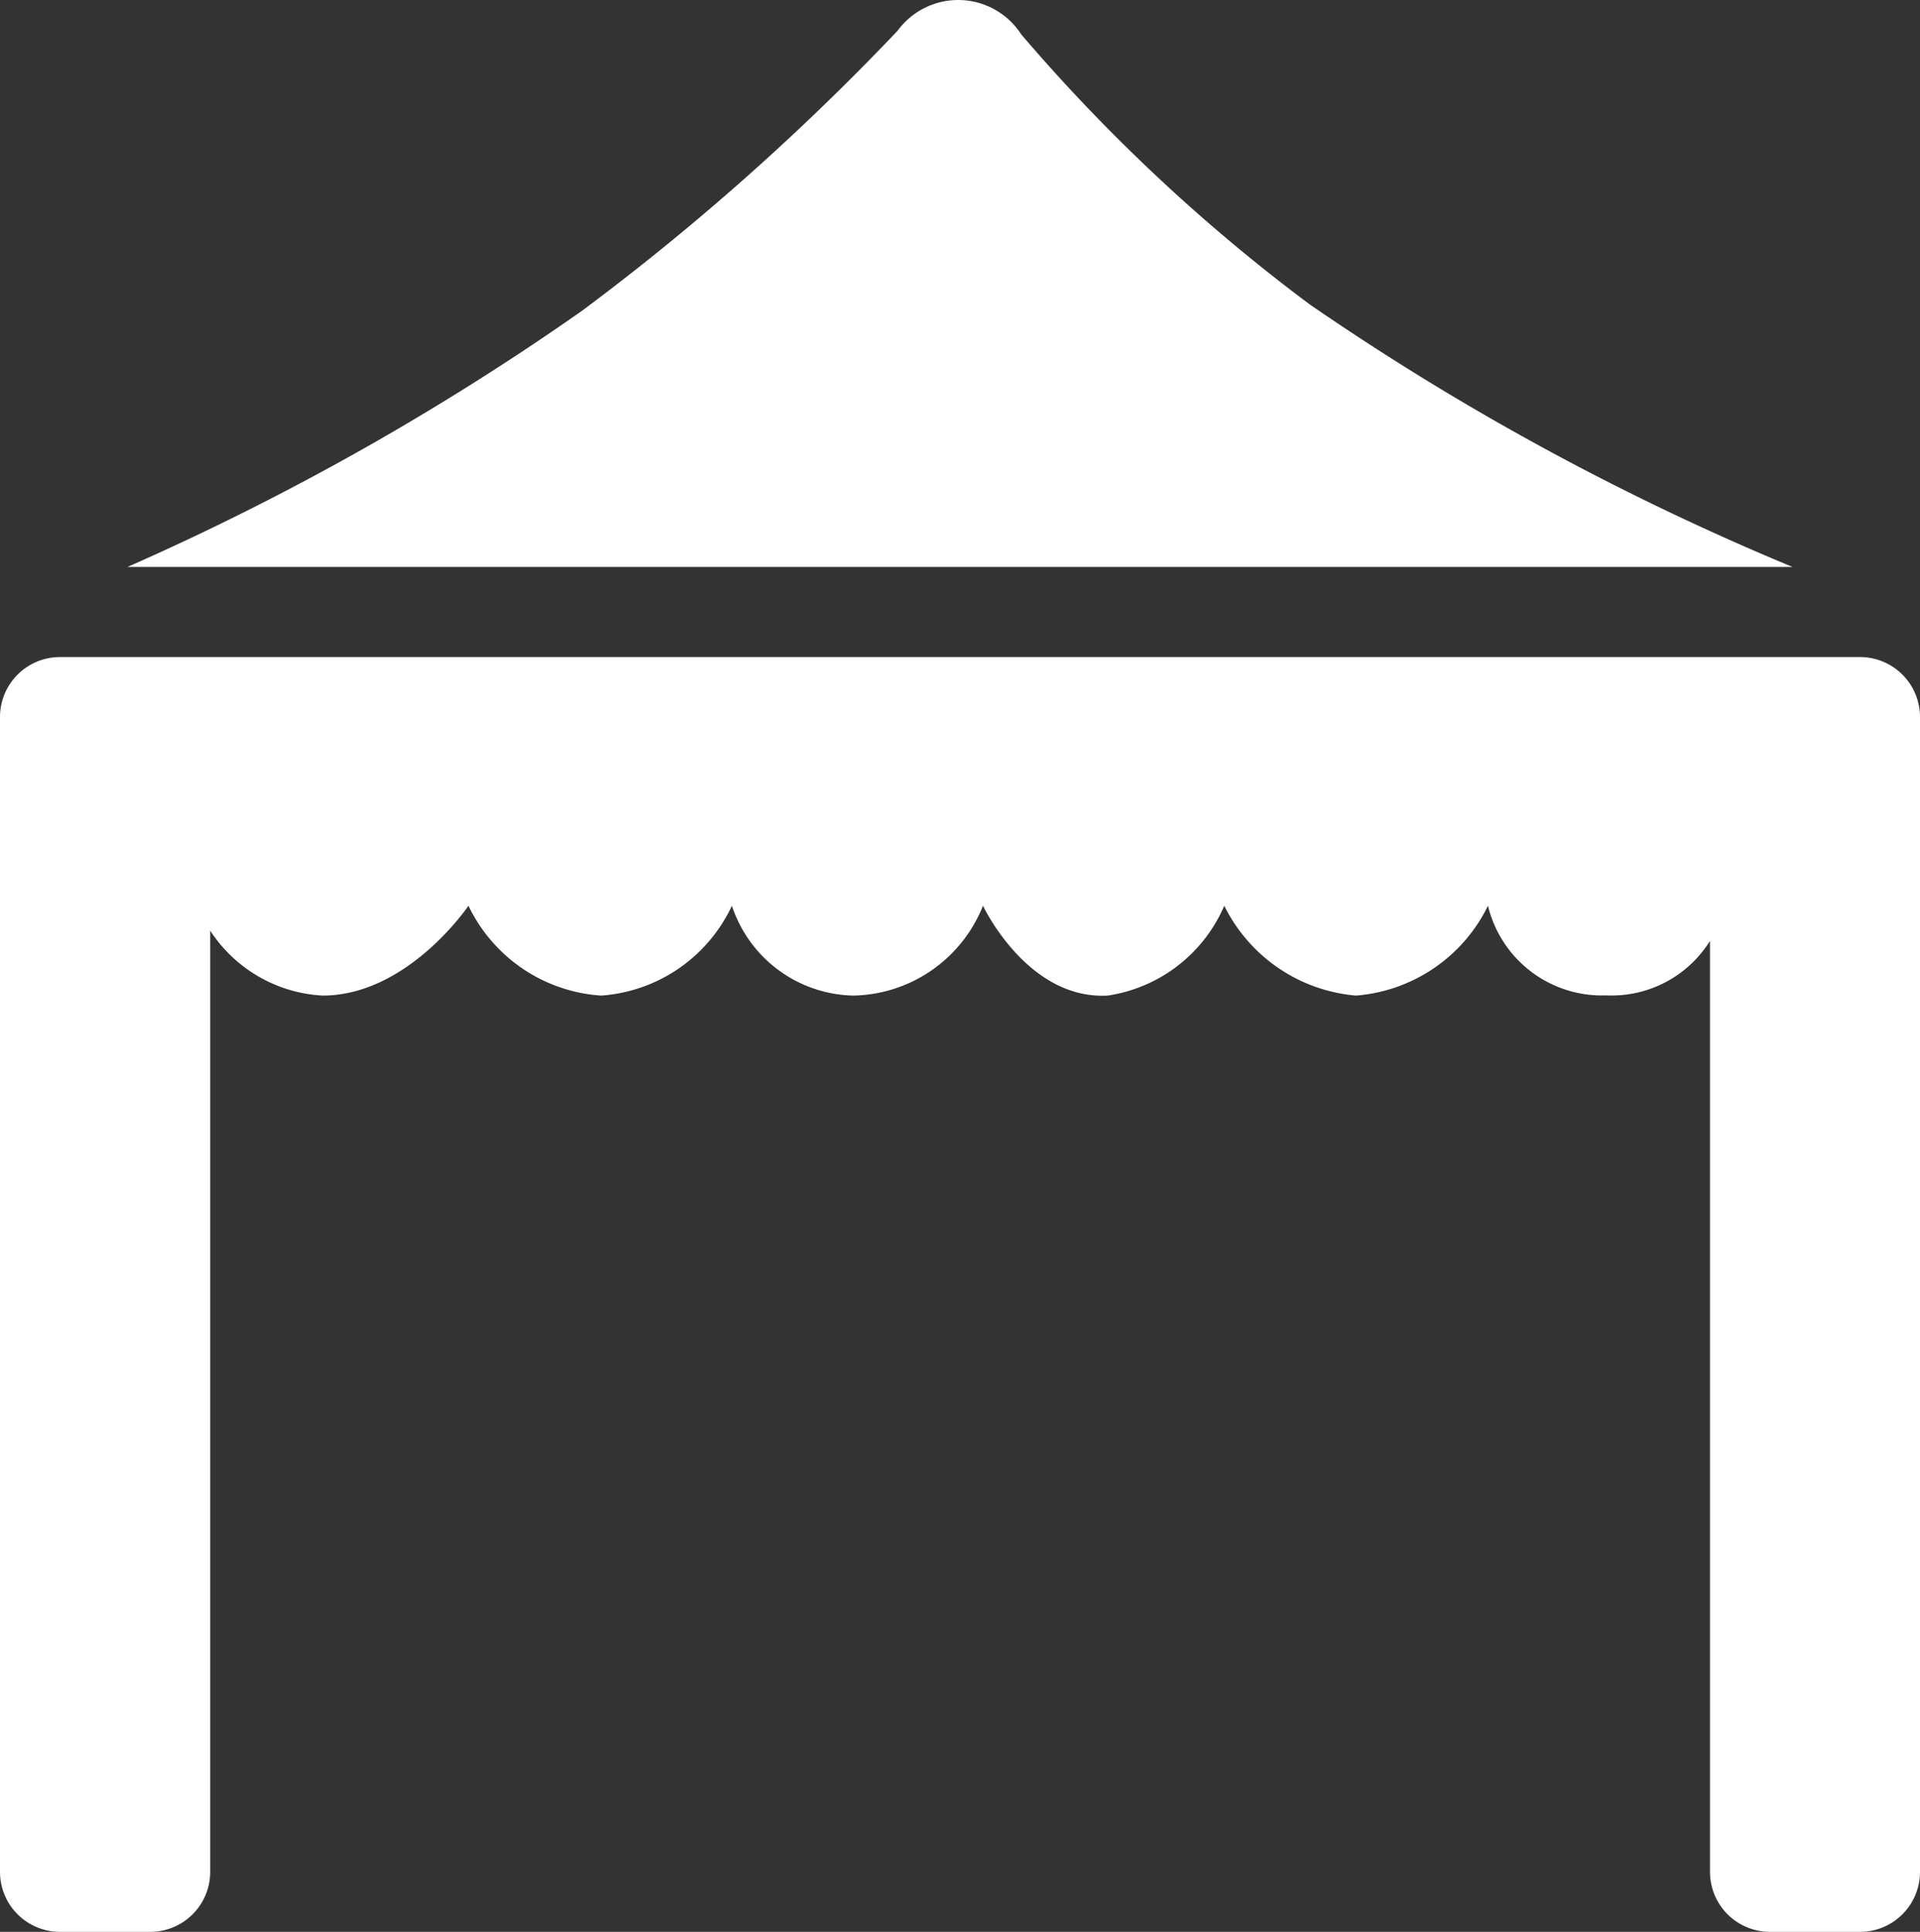 <svg xmlns="http://www.w3.org/2000/svg" width="47.743" height="48.045" viewBox="0 0 47.743 48.045">
  <rect x="0" y="0" width="47.743" height="48.045" fill="#333333" stroke="none"/>
  <path id="合体_19" data-name="合体 19" d="M44.013,48.045a1.492,1.492,0,0,1-1.492-1.492V23.4a2.883,2.883,0,0,1-2.575,1.355A2.917,2.917,0,0,1,37,22.526a4,4,0,0,1-3.283,2.234,4.033,4.033,0,0,1-3.274-2.234,3.759,3.759,0,0,1-2.9,2.234c-2,.108-3.1-2.234-3.1-2.234a3.542,3.542,0,0,1-3.218,2.234A3.251,3.251,0,0,1,18.2,22.526a3.891,3.891,0,0,1-3.251,2.234,3.944,3.944,0,0,1-3.3-2.234s-1.5,2.224-3.616,2.234a3.558,3.558,0,0,1-2.806-1.616v23.41A1.492,1.492,0,0,1,3.73,48.045H1.492A1.492,1.492,0,0,1,0,46.553V17.833a1.492,1.492,0,0,1,1.492-1.492H46.251a1.492,1.492,0,0,1,1.492,1.492v28.72a1.492,1.492,0,0,1-1.492,1.492ZM42.521,21.563h0ZM3.17,14.1a66.062,66.062,0,0,0,11.3-6.369A61.335,61.335,0,0,0,22.319.765a1.866,1.866,0,0,1,3.074.089A44.121,44.121,0,0,0,32.567,7.57,65.2,65.2,0,0,0,44.572,14.1Z" fill="#fff"/>
</svg>
